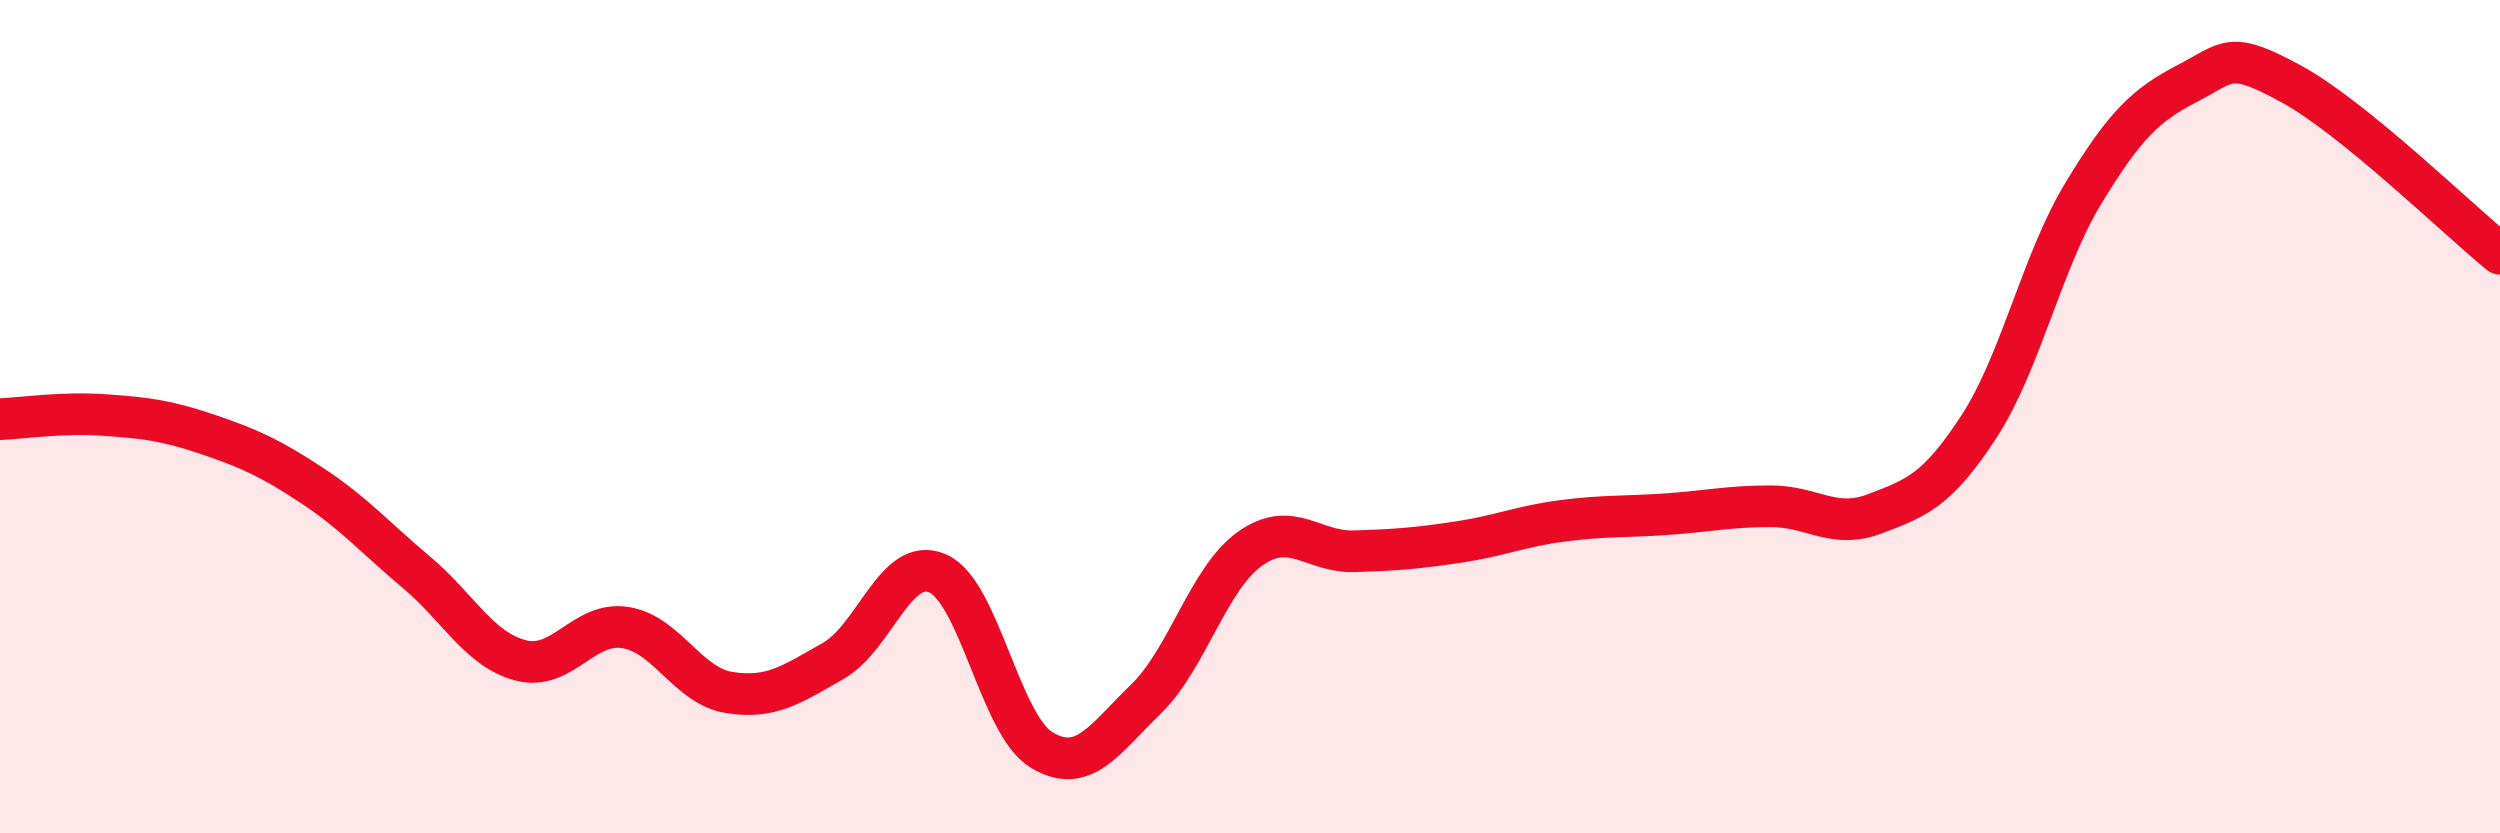 
    <svg width="60" height="20" viewBox="0 0 60 20" xmlns="http://www.w3.org/2000/svg">
      <path
        d="M 0,10.06 C 0.5,10.04 1.5,9.89 2.5,9.96 C 3.5,10.03 4,10.09 5,10.43 C 6,10.77 6.5,11 7.5,11.66 C 8.5,12.32 9,12.9 10,13.74 C 11,14.58 11.5,15.59 12.5,15.85 C 13.5,16.11 14,14.91 15,15.06 C 16,15.21 16.5,16.46 17.5,16.62 C 18.5,16.78 19,16.43 20,15.86 C 21,15.29 21.5,13.33 22.5,13.76 C 23.5,14.19 24,17.4 25,18 C 26,18.6 26.5,17.75 27.5,16.78 C 28.5,15.81 29,13.88 30,13.17 C 31,12.46 31.5,13.26 32.5,13.23 C 33.5,13.2 34,13.16 35,13.01 C 36,12.86 36.5,12.63 37.5,12.5 C 38.5,12.37 39,12.41 40,12.34 C 41,12.27 41.5,12.15 42.5,12.15 C 43.5,12.15 44,12.71 45,12.33 C 46,11.95 46.5,11.77 47.5,10.23 C 48.5,8.69 49,6.29 50,4.64 C 51,2.99 51.5,2.52 52.5,2 C 53.5,1.48 53.5,1.2 55,2.02 C 56.5,2.84 59,5.28 60,6.09L60 20L0 20Z"
        fill="#EB0A25"
        opacity="0.1"
        stroke-linecap="round"
        stroke-linejoin="round"
      />
      <path
        d="M 0,10.06 C 0.5,10.04 1.5,9.89 2.5,9.96 C 3.5,10.03 4,10.09 5,10.43 C 6,10.77 6.5,11 7.5,11.66 C 8.5,12.32 9,12.9 10,13.74 C 11,14.58 11.5,15.59 12.5,15.85 C 13.5,16.11 14,14.91 15,15.06 C 16,15.21 16.5,16.46 17.5,16.62 C 18.5,16.78 19,16.43 20,15.86 C 21,15.29 21.5,13.33 22.5,13.76 C 23.5,14.19 24,17.4 25,18 C 26,18.6 26.5,17.75 27.5,16.78 C 28.5,15.81 29,13.88 30,13.17 C 31,12.46 31.5,13.26 32.5,13.23 C 33.5,13.2 34,13.16 35,13.01 C 36,12.86 36.5,12.63 37.5,12.5 C 38.5,12.37 39,12.41 40,12.34 C 41,12.27 41.5,12.15 42.5,12.15 C 43.5,12.15 44,12.71 45,12.33 C 46,11.95 46.5,11.77 47.5,10.23 C 48.5,8.69 49,6.29 50,4.64 C 51,2.99 51.5,2.52 52.5,2 C 53.5,1.48 53.5,1.2 55,2.02 C 56.5,2.84 59,5.28 60,6.09"
        stroke="#EB0A25"
        stroke-width="1"
        fill="none"
        stroke-linecap="round"
        stroke-linejoin="round"
      />
    </svg>
  